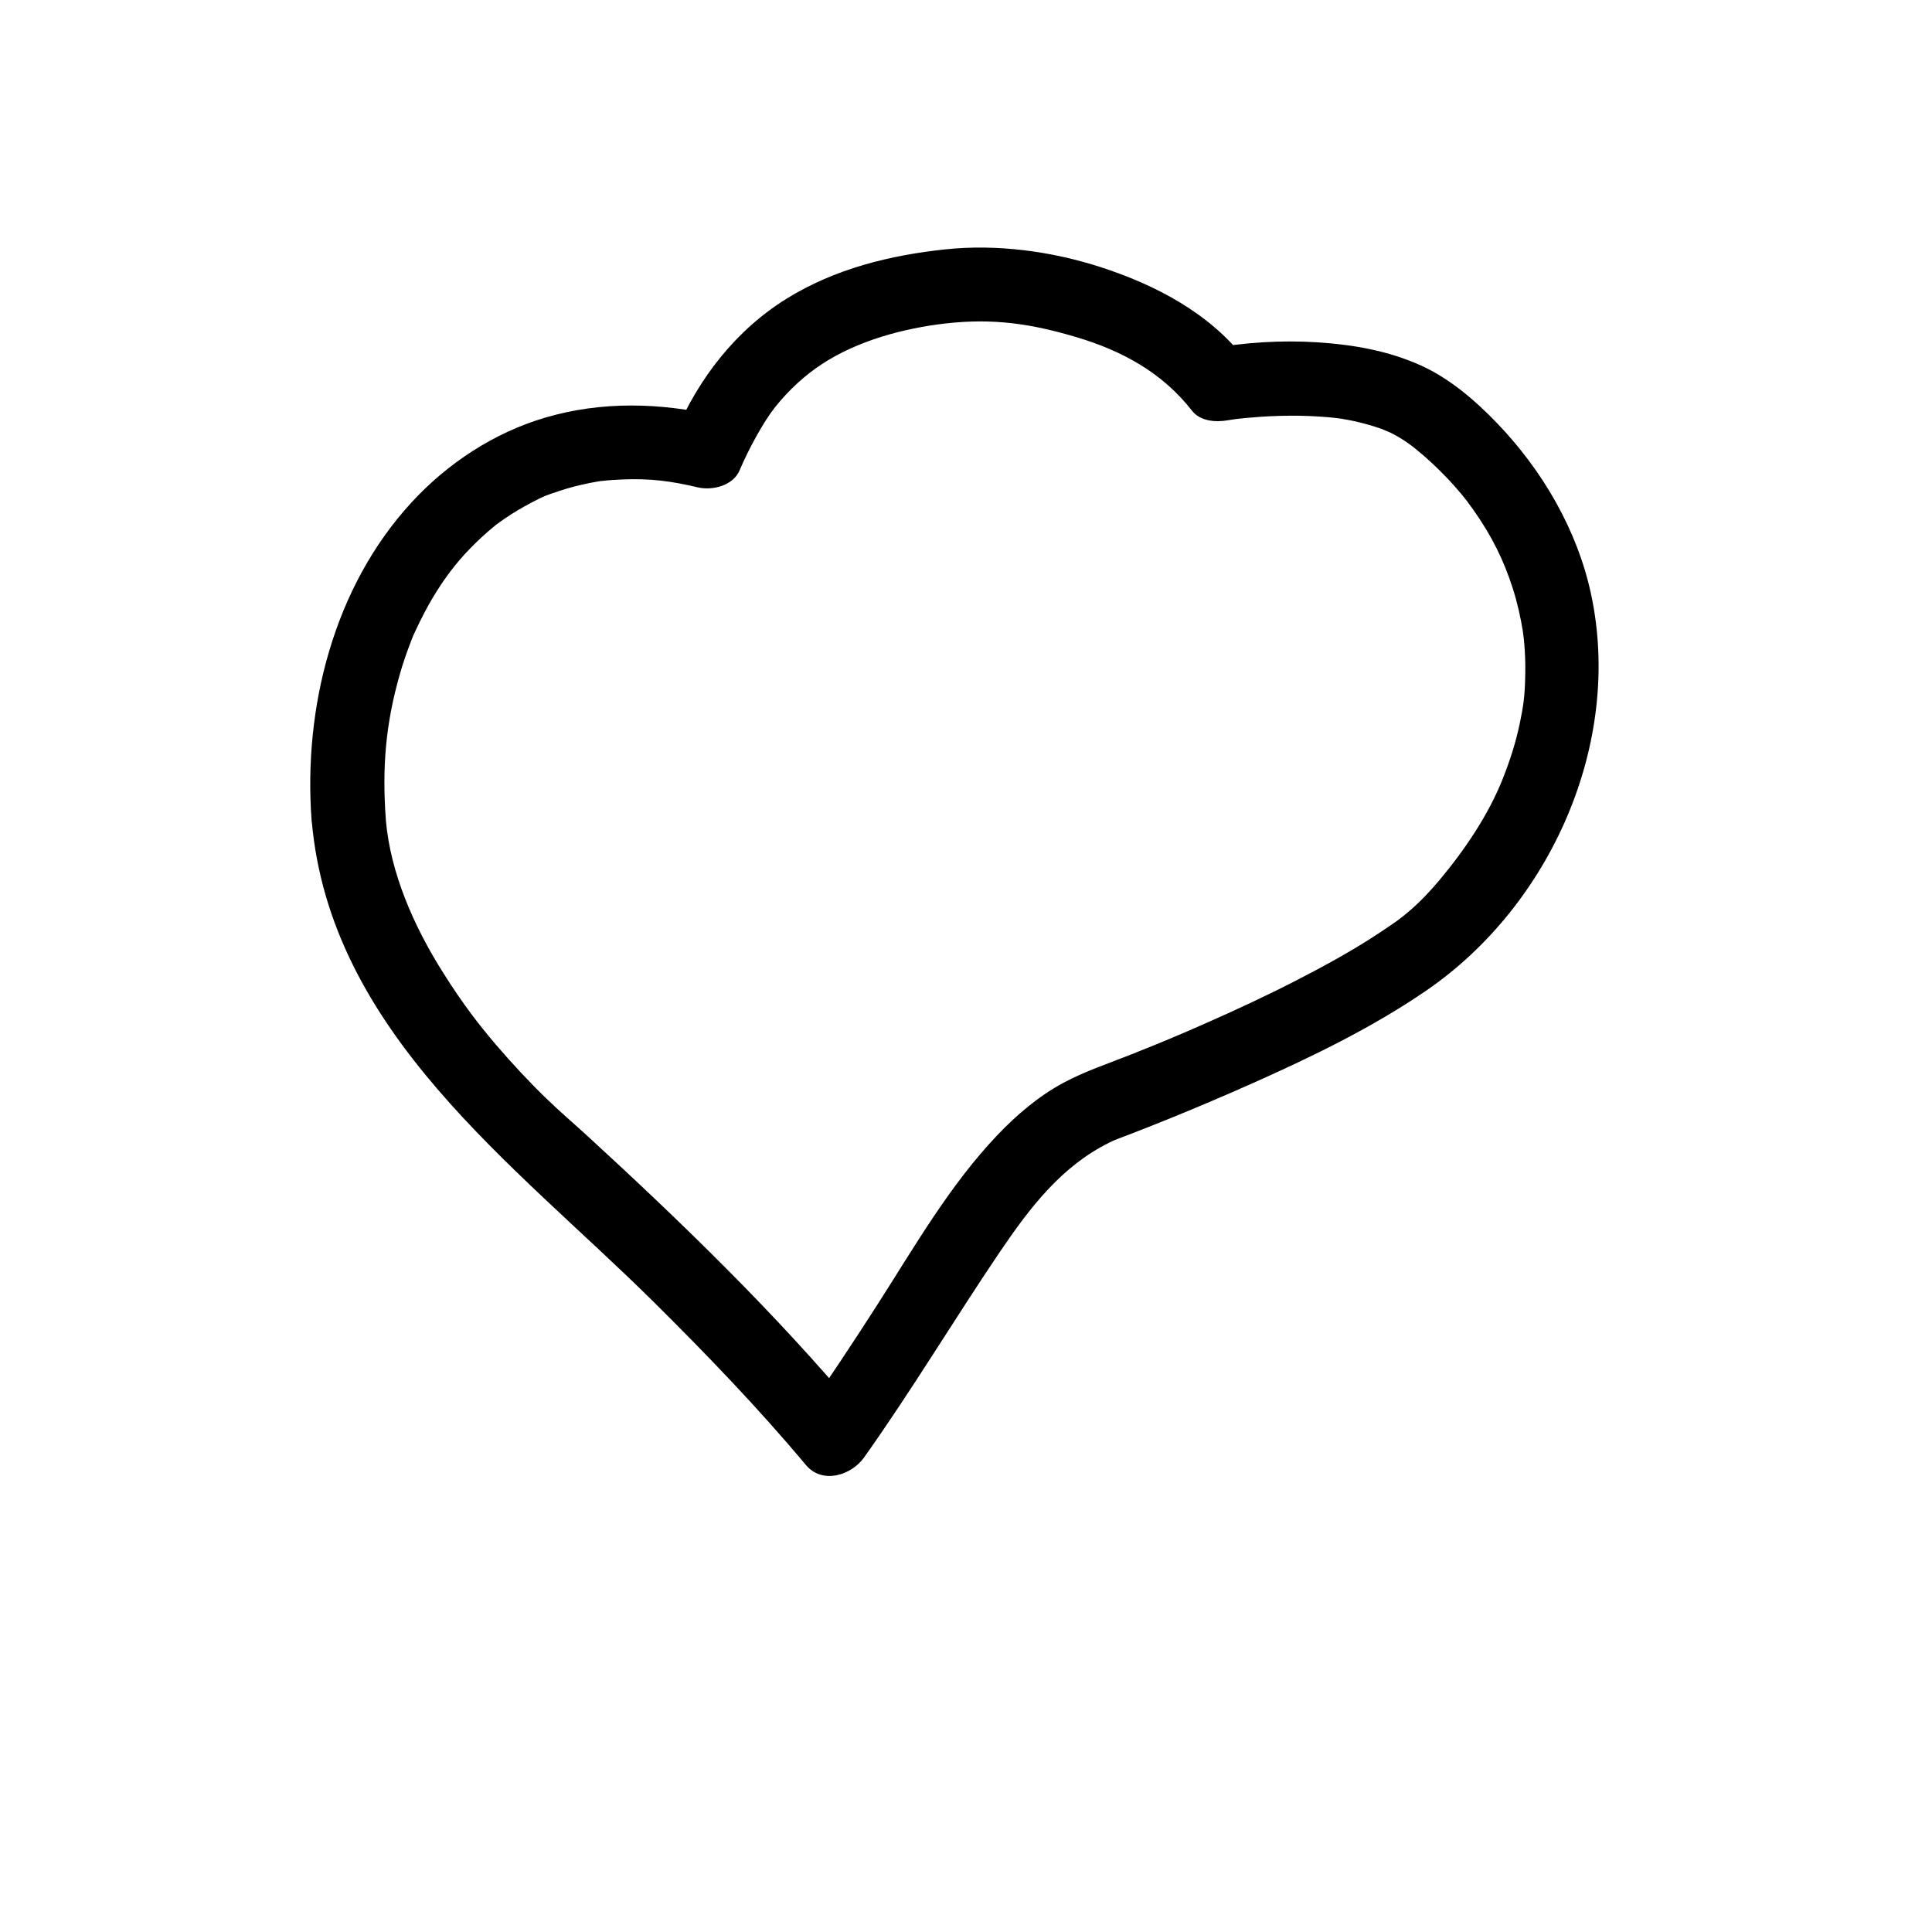 <?xml version="1.0" encoding="utf-8"?>
<!-- Generator: Adobe Illustrator 16.0.4, SVG Export Plug-In . SVG Version: 6.00 Build 0)  -->
<!DOCTYPE svg PUBLIC "-//W3C//DTD SVG 1.1//EN" "http://www.w3.org/Graphics/SVG/1.1/DTD/svg11.dtd">
<svg version="1.1" id="Capa_1" xmlns="http://www.w3.org/2000/svg" xmlns:xlink="http://www.w3.org/1999/xlink" x="0px" y="0px"
	 width="64px" height="64px" viewBox="0 0 64 64" enable-background="new 0 0 64 64" xml:space="preserve">
<path d="M12.783,27.176c-0.131-1.764-0.007-3.197,0.46-4.836c0.104-0.367,0.23-0.727,0.367-1.083
	c0.107-0.278,0.047-0.127,0.17-0.397c0.085-0.187,0.179-0.371,0.274-0.554c0.361-0.693,0.771-1.289,1.159-1.742
	c0.229-0.269,0.478-0.52,0.736-0.762c0.142-0.133,0.291-0.259,0.441-0.383c0.112-0.089,0.121-0.097,0.027-0.023
	c0.093-0.07,0.188-0.137,0.284-0.204c0.287-0.2,0.59-0.376,0.899-0.539c0.449-0.237,0.458-0.23,0.899-0.38
	c0.342-0.117,0.694-0.204,1.049-0.276c0.08-0.016,0.161-0.03,0.242-0.044c0.397-0.069-0.239,0.023,0.166-0.023
	c0.21-0.024,0.421-0.036,0.633-0.046c0.957-0.043,1.65,0.054,2.524,0.26c0.485,0.114,1.171-0.053,1.388-0.565
	c0.3-0.71,0.791-1.609,1.174-2.09c0.486-0.609,1.016-1.073,1.536-1.417c1.201-0.795,2.756-1.203,4.113-1.357
	c1.599-0.181,2.855,0.012,4.355,0.46c1.49,0.446,2.823,1.167,3.807,2.43c0.277,0.356,0.797,0.387,1.195,0.316
	c0.123-0.022,0.529-0.077,0.06-0.014c0.335-0.045,0.673-0.076,1.01-0.1c0.433-0.03,0.865-0.04,1.297-0.035
	c0.242,0.003,0.483,0.015,0.724,0.031c0.125,0.008,0.248,0.02,0.373,0.032c0.082,0.009,0.166,0.018,0.248,0.028
	c-0.117-0.015-0.102-0.012,0.049,0.01c0.496,0.078,0.982,0.207,1.453,0.382c-0.215-0.08,0.148,0.069,0.155,0.072
	c0.109,0.052,0.214,0.113,0.318,0.173c0.103,0.06,0.2,0.128,0.299,0.197c0.063,0.046,0.125,0.092,0.187,0.139
	c-0.094-0.073-0.084-0.065,0.028,0.025c0.371,0.297,0.718,0.624,1.046,0.966c0.168,0.174,0.326,0.355,0.481,0.539
	c0.077,0.093,0.153,0.188,0.229,0.283c-0.123-0.154,0.146,0.207,0.17,0.241c0.625,0.886,1.008,1.682,1.301,2.589
	c0.156,0.487,0.267,0.987,0.348,1.491c-0.037-0.23,0.021,0.191,0.021,0.189c0.015,0.13,0.023,0.261,0.032,0.392
	c0.021,0.31,0.021,0.622,0.013,0.932c-0.016,0.602-0.057,0.889-0.174,1.459c-0.129,0.629-0.326,1.243-0.562,1.84
	c-0.47,1.195-1.261,2.368-2.099,3.368c-0.305,0.363-0.623,0.703-0.982,1.012c-0.326,0.281-0.482,0.387-0.98,0.719
	c-0.891,0.593-1.834,1.108-2.783,1.596c-0.99,0.509-2,0.978-3.019,1.427c-0.901,0.398-1.459,0.631-2.44,1.021
	c-0.756,0.302-1.539,0.558-2.258,0.945c-0.82,0.44-1.555,1.067-2.193,1.739c-1.562,1.641-2.722,3.662-3.936,5.559
	c-0.837,1.307-1.692,2.602-2.591,3.866c0.643-0.083,1.287-0.166,1.93-0.249c-2.735-3.268-5.823-6.26-8.959-9.139
	c-0.458-0.42-0.931-0.822-1.378-1.256c-0.588-0.57-1.145-1.17-1.677-1.791c-0.308-0.361-0.604-0.734-0.782-0.973
	c-0.336-0.447-0.651-0.911-0.949-1.385C13.694,30.668,12.932,28.9,12.783,27.176c-0.058-0.667-0.515-1.229-1.229-1.229
	c-0.626,0-1.286,0.56-1.229,1.229c0.606,7.02,6.704,11.373,11.312,15.936c1.754,1.738,3.473,3.521,5.058,5.416
	c0.548,0.654,1.509,0.343,1.93-0.25c1.578-2.219,2.973-4.555,4.498-6.809c1.014-1.496,2.049-2.834,3.613-3.613
	c0.092-0.047,0.186-0.088,0.279-0.129c-0.242,0.106,0,0.004,0.057-0.017c0.137-0.052,0.273-0.104,0.41-0.157
	c0.373-0.144,0.746-0.291,1.117-0.441c0.979-0.395,1.953-0.809,2.918-1.239c1.975-0.882,3.95-1.837,5.736-3.063
	c4.118-2.827,6.508-8.2,5.454-13.123c-0.458-2.138-1.618-4.115-3.126-5.681c-0.719-0.746-1.564-1.472-2.514-1.9
	c-1.084-0.489-2.239-0.689-3.42-0.766c-1.2-0.078-2.438,0.004-3.621,0.214c0.397,0.105,0.797,0.211,1.195,0.316
	c-1.18-1.514-2.969-2.442-4.763-3.022c-1.627-0.526-3.435-0.768-5.139-0.588c-1.84,0.194-3.66,0.645-5.249,1.626
	c-1.685,1.04-2.931,2.646-3.697,4.455c0.463-0.188,0.925-0.376,1.388-0.565c-1.878-0.442-3.83-0.491-5.692,0.056
	c-1.705,0.501-3.244,1.514-4.442,2.817c-2.574,2.801-3.582,6.797-3.305,10.528c0.05,0.668,0.521,1.229,1.229,1.229
	C12.187,28.404,12.833,27.844,12.783,27.176z"/>
</svg>

